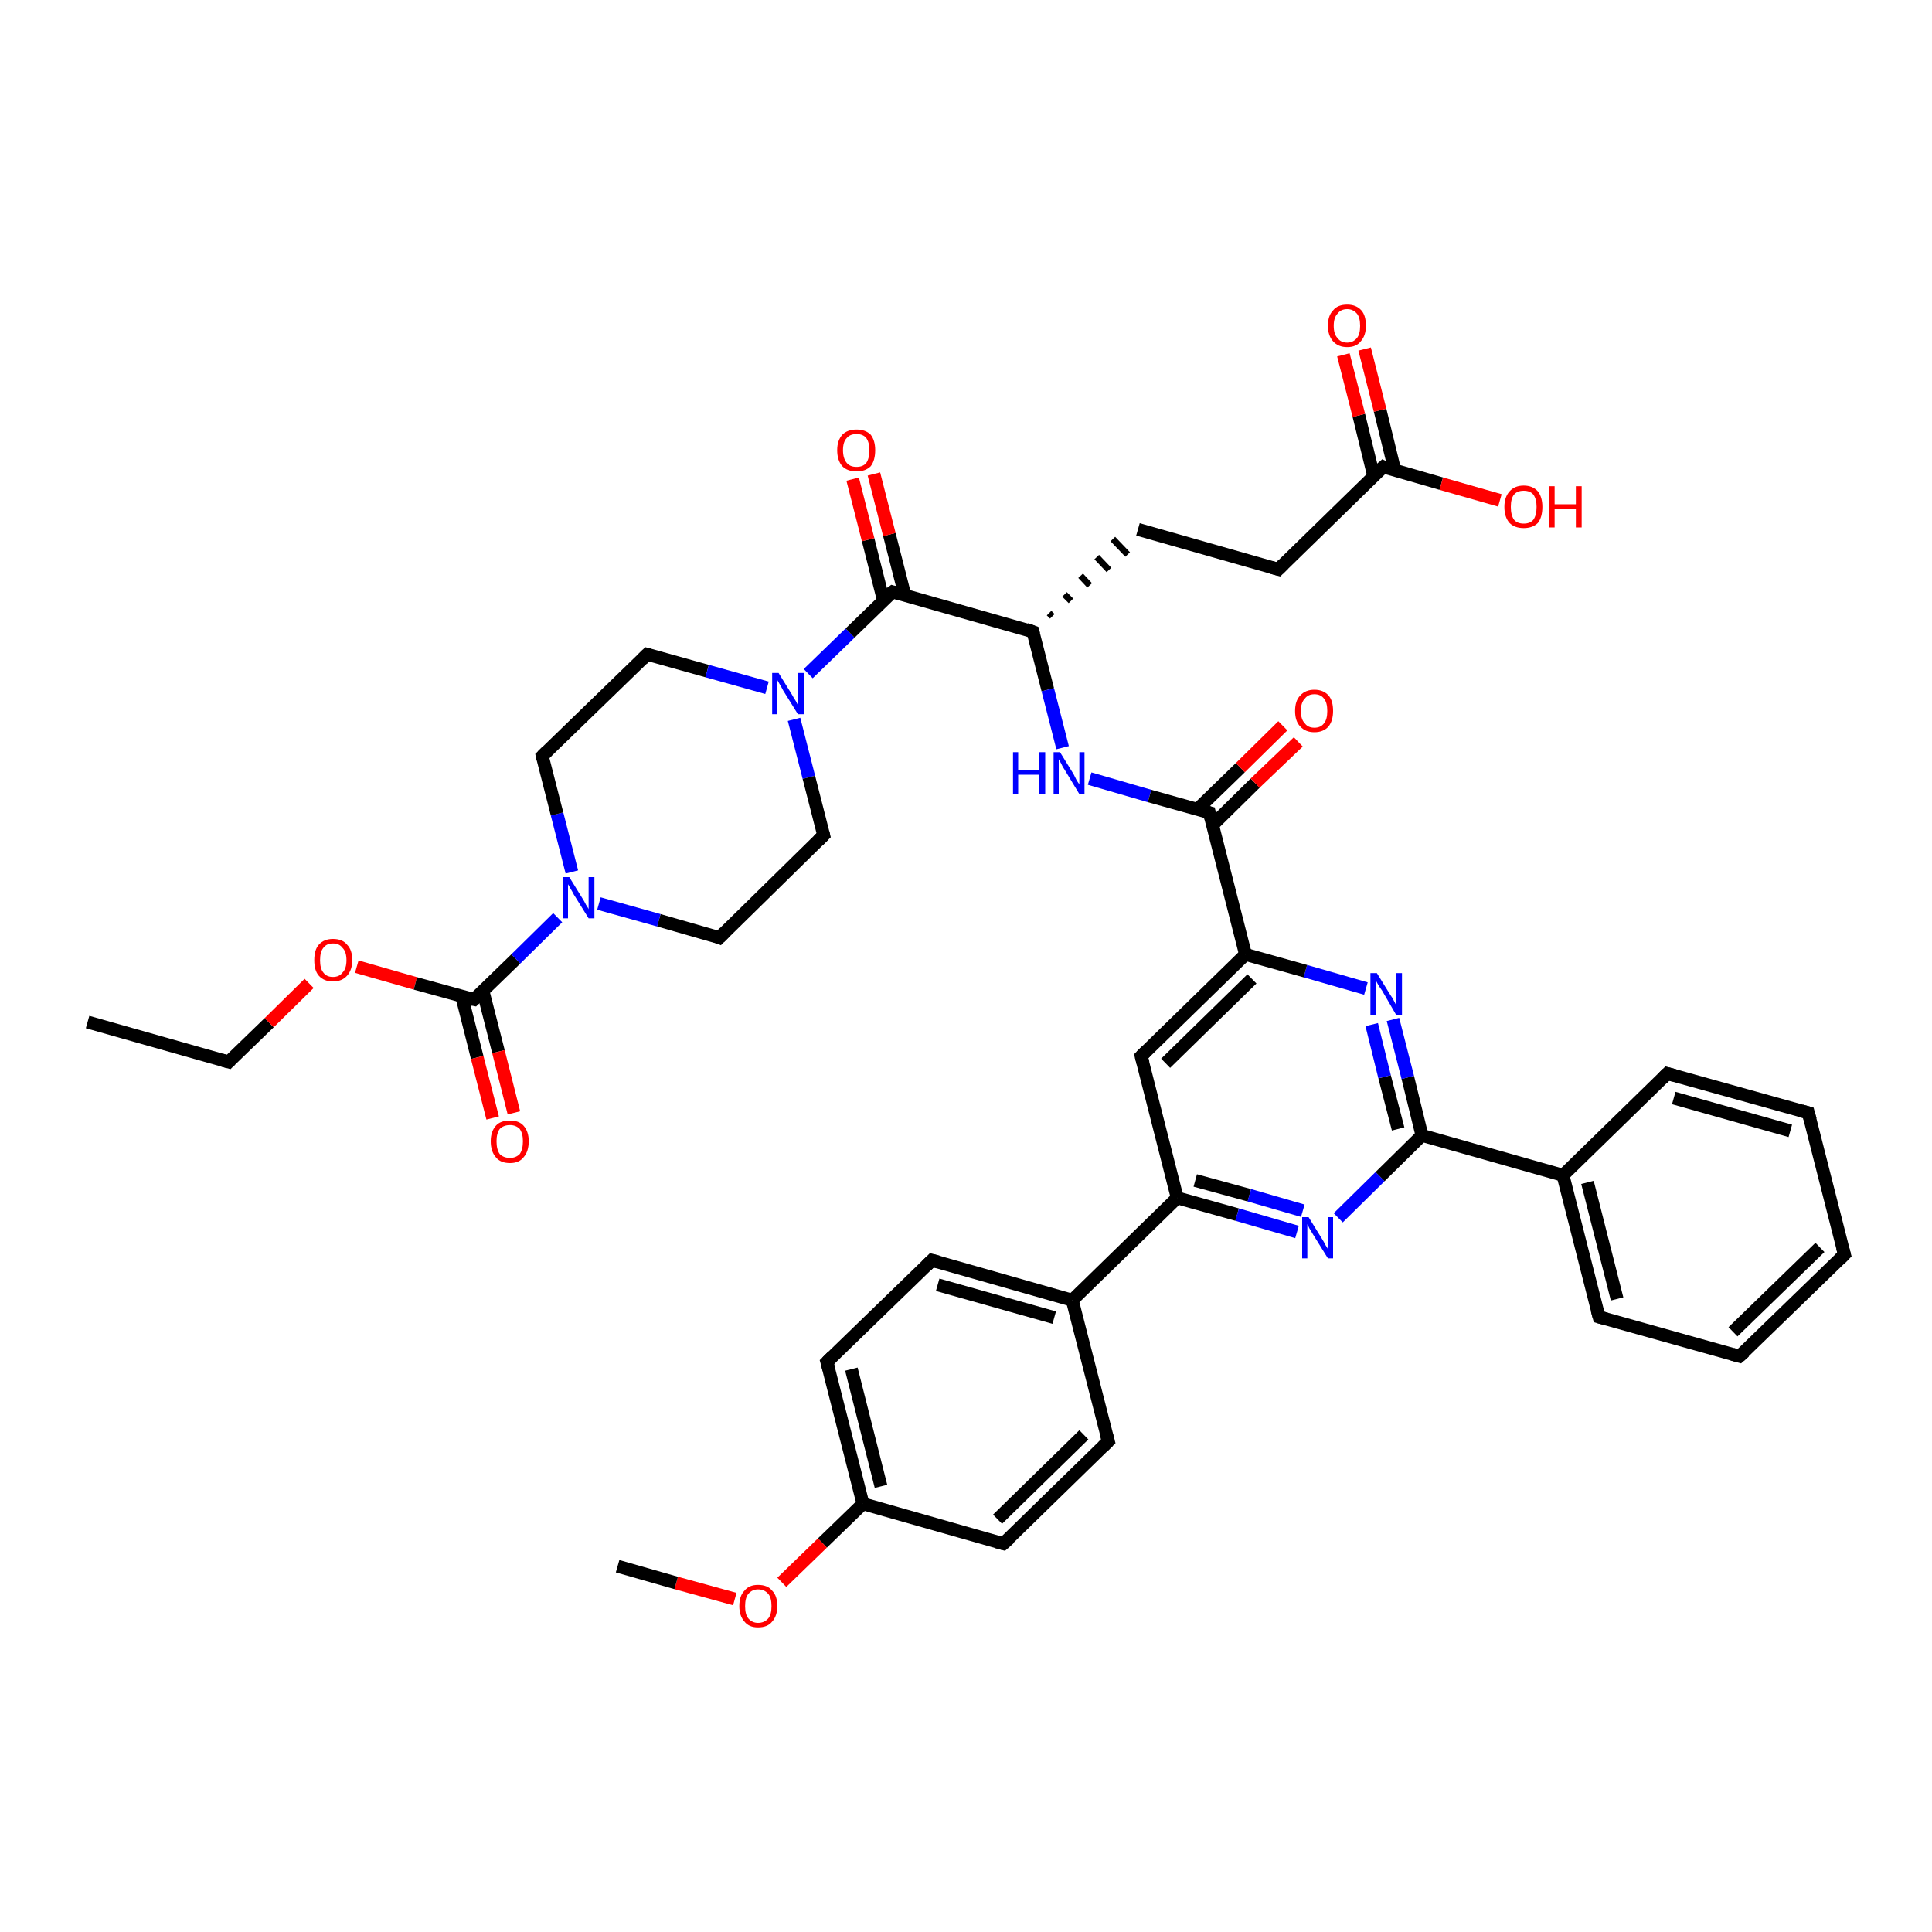 <?xml version='1.0' encoding='iso-8859-1'?>
<svg version='1.1' baseProfile='full'
              xmlns='http://www.w3.org/2000/svg'
                      xmlns:rdkit='http://www.rdkit.org/xml'
                      xmlns:xlink='http://www.w3.org/1999/xlink'
                  xml:space='preserve'
width='300px' height='300px' viewBox='0 0 300 300'>
<!-- END OF HEADER -->
<rect style='opacity:1.0;fill:#FFFFFF;stroke:none' width='300.0' height='300.0' x='0.0' y='0.0'> </rect>
<path class='bond-0 atom-0 atom-1' d='M 13.6,158.7 L 35.5,164.9' style='fill:none;fill-rule:evenodd;stroke:#000000;stroke-width:2.0px;stroke-linecap:butt;stroke-linejoin:miter;stroke-opacity:1' />
<path class='bond-1 atom-1 atom-2' d='M 35.5,164.9 L 41.8,158.8' style='fill:none;fill-rule:evenodd;stroke:#000000;stroke-width:2.0px;stroke-linecap:butt;stroke-linejoin:miter;stroke-opacity:1' />
<path class='bond-1 atom-1 atom-2' d='M 41.8,158.8 L 48.0,152.7' style='fill:none;fill-rule:evenodd;stroke:#FF0000;stroke-width:2.0px;stroke-linecap:butt;stroke-linejoin:miter;stroke-opacity:1' />
<path class='bond-2 atom-2 atom-3' d='M 55.4,150.1 L 64.5,152.7' style='fill:none;fill-rule:evenodd;stroke:#FF0000;stroke-width:2.0px;stroke-linecap:butt;stroke-linejoin:miter;stroke-opacity:1' />
<path class='bond-2 atom-2 atom-3' d='M 64.5,152.7 L 73.6,155.2' style='fill:none;fill-rule:evenodd;stroke:#000000;stroke-width:2.0px;stroke-linecap:butt;stroke-linejoin:miter;stroke-opacity:1' />
<path class='bond-3 atom-3 atom-4' d='M 71.7,154.7 L 74.1,164.2' style='fill:none;fill-rule:evenodd;stroke:#000000;stroke-width:2.0px;stroke-linecap:butt;stroke-linejoin:miter;stroke-opacity:1' />
<path class='bond-3 atom-3 atom-4' d='M 74.1,164.2 L 76.5,173.6' style='fill:none;fill-rule:evenodd;stroke:#FF0000;stroke-width:2.0px;stroke-linecap:butt;stroke-linejoin:miter;stroke-opacity:1' />
<path class='bond-3 atom-3 atom-4' d='M 75.0,153.9 L 77.4,163.3' style='fill:none;fill-rule:evenodd;stroke:#000000;stroke-width:2.0px;stroke-linecap:butt;stroke-linejoin:miter;stroke-opacity:1' />
<path class='bond-3 atom-3 atom-4' d='M 77.4,163.3 L 79.8,172.8' style='fill:none;fill-rule:evenodd;stroke:#FF0000;stroke-width:2.0px;stroke-linecap:butt;stroke-linejoin:miter;stroke-opacity:1' />
<path class='bond-4 atom-3 atom-5' d='M 73.6,155.2 L 80.1,148.9' style='fill:none;fill-rule:evenodd;stroke:#000000;stroke-width:2.0px;stroke-linecap:butt;stroke-linejoin:miter;stroke-opacity:1' />
<path class='bond-4 atom-3 atom-5' d='M 80.1,148.9 L 86.6,142.5' style='fill:none;fill-rule:evenodd;stroke:#0000FF;stroke-width:2.0px;stroke-linecap:butt;stroke-linejoin:miter;stroke-opacity:1' />
<path class='bond-5 atom-5 atom-6' d='M 88.8,135.4 L 86.5,126.4' style='fill:none;fill-rule:evenodd;stroke:#0000FF;stroke-width:2.0px;stroke-linecap:butt;stroke-linejoin:miter;stroke-opacity:1' />
<path class='bond-5 atom-5 atom-6' d='M 86.5,126.4 L 84.2,117.4' style='fill:none;fill-rule:evenodd;stroke:#000000;stroke-width:2.0px;stroke-linecap:butt;stroke-linejoin:miter;stroke-opacity:1' />
<path class='bond-6 atom-6 atom-7' d='M 84.2,117.4 L 100.5,101.6' style='fill:none;fill-rule:evenodd;stroke:#000000;stroke-width:2.0px;stroke-linecap:butt;stroke-linejoin:miter;stroke-opacity:1' />
<path class='bond-7 atom-7 atom-8' d='M 100.5,101.6 L 109.8,104.2' style='fill:none;fill-rule:evenodd;stroke:#000000;stroke-width:2.0px;stroke-linecap:butt;stroke-linejoin:miter;stroke-opacity:1' />
<path class='bond-7 atom-7 atom-8' d='M 109.8,104.2 L 119.1,106.8' style='fill:none;fill-rule:evenodd;stroke:#0000FF;stroke-width:2.0px;stroke-linecap:butt;stroke-linejoin:miter;stroke-opacity:1' />
<path class='bond-8 atom-8 atom-9' d='M 123.3,111.7 L 125.6,120.7' style='fill:none;fill-rule:evenodd;stroke:#0000FF;stroke-width:2.0px;stroke-linecap:butt;stroke-linejoin:miter;stroke-opacity:1' />
<path class='bond-8 atom-8 atom-9' d='M 125.6,120.7 L 127.9,129.7' style='fill:none;fill-rule:evenodd;stroke:#000000;stroke-width:2.0px;stroke-linecap:butt;stroke-linejoin:miter;stroke-opacity:1' />
<path class='bond-9 atom-9 atom-10' d='M 127.9,129.7 L 111.7,145.6' style='fill:none;fill-rule:evenodd;stroke:#000000;stroke-width:2.0px;stroke-linecap:butt;stroke-linejoin:miter;stroke-opacity:1' />
<path class='bond-10 atom-8 atom-11' d='M 125.5,104.6 L 132.0,98.3' style='fill:none;fill-rule:evenodd;stroke:#0000FF;stroke-width:2.0px;stroke-linecap:butt;stroke-linejoin:miter;stroke-opacity:1' />
<path class='bond-10 atom-8 atom-11' d='M 132.0,98.3 L 138.6,91.9' style='fill:none;fill-rule:evenodd;stroke:#000000;stroke-width:2.0px;stroke-linecap:butt;stroke-linejoin:miter;stroke-opacity:1' />
<path class='bond-11 atom-11 atom-12' d='M 140.5,92.4 L 138.1,83.0' style='fill:none;fill-rule:evenodd;stroke:#000000;stroke-width:2.0px;stroke-linecap:butt;stroke-linejoin:miter;stroke-opacity:1' />
<path class='bond-11 atom-11 atom-12' d='M 138.1,83.0 L 135.7,73.6' style='fill:none;fill-rule:evenodd;stroke:#FF0000;stroke-width:2.0px;stroke-linecap:butt;stroke-linejoin:miter;stroke-opacity:1' />
<path class='bond-11 atom-11 atom-12' d='M 137.2,93.3 L 134.8,83.8' style='fill:none;fill-rule:evenodd;stroke:#000000;stroke-width:2.0px;stroke-linecap:butt;stroke-linejoin:miter;stroke-opacity:1' />
<path class='bond-11 atom-11 atom-12' d='M 134.8,83.8 L 132.4,74.4' style='fill:none;fill-rule:evenodd;stroke:#FF0000;stroke-width:2.0px;stroke-linecap:butt;stroke-linejoin:miter;stroke-opacity:1' />
<path class='bond-12 atom-11 atom-13' d='M 138.6,91.9 L 160.4,98.1' style='fill:none;fill-rule:evenodd;stroke:#000000;stroke-width:2.0px;stroke-linecap:butt;stroke-linejoin:miter;stroke-opacity:1' />
<path class='bond-13 atom-13 atom-14' d='M 163.4,95.7 L 162.9,95.2' style='fill:none;fill-rule:evenodd;stroke:#000000;stroke-width:1.0px;stroke-linecap:butt;stroke-linejoin:miter;stroke-opacity:1' />
<path class='bond-13 atom-13 atom-14' d='M 166.3,93.3 L 165.3,92.3' style='fill:none;fill-rule:evenodd;stroke:#000000;stroke-width:1.0px;stroke-linecap:butt;stroke-linejoin:miter;stroke-opacity:1' />
<path class='bond-13 atom-13 atom-14' d='M 169.2,90.9 L 167.8,89.4' style='fill:none;fill-rule:evenodd;stroke:#000000;stroke-width:1.0px;stroke-linecap:butt;stroke-linejoin:miter;stroke-opacity:1' />
<path class='bond-13 atom-13 atom-14' d='M 172.2,88.5 L 170.3,86.5' style='fill:none;fill-rule:evenodd;stroke:#000000;stroke-width:1.0px;stroke-linecap:butt;stroke-linejoin:miter;stroke-opacity:1' />
<path class='bond-13 atom-13 atom-14' d='M 175.1,86.1 L 172.8,83.7' style='fill:none;fill-rule:evenodd;stroke:#000000;stroke-width:1.0px;stroke-linecap:butt;stroke-linejoin:miter;stroke-opacity:1' />
<path class='bond-14 atom-14 atom-15' d='M 176.7,82.2 L 198.5,88.4' style='fill:none;fill-rule:evenodd;stroke:#000000;stroke-width:2.0px;stroke-linecap:butt;stroke-linejoin:miter;stroke-opacity:1' />
<path class='bond-15 atom-15 atom-16' d='M 198.5,88.4 L 214.8,72.5' style='fill:none;fill-rule:evenodd;stroke:#000000;stroke-width:2.0px;stroke-linecap:butt;stroke-linejoin:miter;stroke-opacity:1' />
<path class='bond-16 atom-16 atom-17' d='M 214.8,72.5 L 223.8,75.1' style='fill:none;fill-rule:evenodd;stroke:#000000;stroke-width:2.0px;stroke-linecap:butt;stroke-linejoin:miter;stroke-opacity:1' />
<path class='bond-16 atom-16 atom-17' d='M 223.8,75.1 L 232.9,77.7' style='fill:none;fill-rule:evenodd;stroke:#FF0000;stroke-width:2.0px;stroke-linecap:butt;stroke-linejoin:miter;stroke-opacity:1' />
<path class='bond-17 atom-16 atom-18' d='M 216.6,73.1 L 214.3,63.7' style='fill:none;fill-rule:evenodd;stroke:#000000;stroke-width:2.0px;stroke-linecap:butt;stroke-linejoin:miter;stroke-opacity:1' />
<path class='bond-17 atom-16 atom-18' d='M 214.3,63.7 L 211.9,54.2' style='fill:none;fill-rule:evenodd;stroke:#FF0000;stroke-width:2.0px;stroke-linecap:butt;stroke-linejoin:miter;stroke-opacity:1' />
<path class='bond-17 atom-16 atom-18' d='M 213.3,73.9 L 211.0,64.5' style='fill:none;fill-rule:evenodd;stroke:#000000;stroke-width:2.0px;stroke-linecap:butt;stroke-linejoin:miter;stroke-opacity:1' />
<path class='bond-17 atom-16 atom-18' d='M 211.0,64.5 L 208.6,55.1' style='fill:none;fill-rule:evenodd;stroke:#FF0000;stroke-width:2.0px;stroke-linecap:butt;stroke-linejoin:miter;stroke-opacity:1' />
<path class='bond-18 atom-13 atom-19' d='M 160.4,98.1 L 162.7,107.1' style='fill:none;fill-rule:evenodd;stroke:#000000;stroke-width:2.0px;stroke-linecap:butt;stroke-linejoin:miter;stroke-opacity:1' />
<path class='bond-18 atom-13 atom-19' d='M 162.7,107.1 L 165.0,116.1' style='fill:none;fill-rule:evenodd;stroke:#0000FF;stroke-width:2.0px;stroke-linecap:butt;stroke-linejoin:miter;stroke-opacity:1' />
<path class='bond-19 atom-19 atom-20' d='M 169.2,120.9 L 178.5,123.6' style='fill:none;fill-rule:evenodd;stroke:#0000FF;stroke-width:2.0px;stroke-linecap:butt;stroke-linejoin:miter;stroke-opacity:1' />
<path class='bond-19 atom-19 atom-20' d='M 178.5,123.6 L 187.8,126.2' style='fill:none;fill-rule:evenodd;stroke:#000000;stroke-width:2.0px;stroke-linecap:butt;stroke-linejoin:miter;stroke-opacity:1' />
<path class='bond-20 atom-20 atom-21' d='M 188.3,128.1 L 194.9,121.6' style='fill:none;fill-rule:evenodd;stroke:#000000;stroke-width:2.0px;stroke-linecap:butt;stroke-linejoin:miter;stroke-opacity:1' />
<path class='bond-20 atom-20 atom-21' d='M 194.9,121.6 L 201.6,115.2' style='fill:none;fill-rule:evenodd;stroke:#FF0000;stroke-width:2.0px;stroke-linecap:butt;stroke-linejoin:miter;stroke-opacity:1' />
<path class='bond-20 atom-20 atom-21' d='M 185.9,125.7 L 192.6,119.2' style='fill:none;fill-rule:evenodd;stroke:#000000;stroke-width:2.0px;stroke-linecap:butt;stroke-linejoin:miter;stroke-opacity:1' />
<path class='bond-20 atom-20 atom-21' d='M 192.6,119.2 L 199.2,112.7' style='fill:none;fill-rule:evenodd;stroke:#FF0000;stroke-width:2.0px;stroke-linecap:butt;stroke-linejoin:miter;stroke-opacity:1' />
<path class='bond-21 atom-20 atom-22' d='M 187.8,126.2 L 193.4,148.2' style='fill:none;fill-rule:evenodd;stroke:#000000;stroke-width:2.0px;stroke-linecap:butt;stroke-linejoin:miter;stroke-opacity:1' />
<path class='bond-22 atom-22 atom-23' d='M 193.4,148.2 L 177.2,164.0' style='fill:none;fill-rule:evenodd;stroke:#000000;stroke-width:2.0px;stroke-linecap:butt;stroke-linejoin:miter;stroke-opacity:1' />
<path class='bond-22 atom-22 atom-23' d='M 194.4,152.0 L 181.0,165.1' style='fill:none;fill-rule:evenodd;stroke:#000000;stroke-width:2.0px;stroke-linecap:butt;stroke-linejoin:miter;stroke-opacity:1' />
<path class='bond-23 atom-23 atom-24' d='M 177.2,164.0 L 182.8,186.0' style='fill:none;fill-rule:evenodd;stroke:#000000;stroke-width:2.0px;stroke-linecap:butt;stroke-linejoin:miter;stroke-opacity:1' />
<path class='bond-24 atom-24 atom-25' d='M 182.8,186.0 L 192.1,188.6' style='fill:none;fill-rule:evenodd;stroke:#000000;stroke-width:2.0px;stroke-linecap:butt;stroke-linejoin:miter;stroke-opacity:1' />
<path class='bond-24 atom-24 atom-25' d='M 192.1,188.6 L 201.4,191.3' style='fill:none;fill-rule:evenodd;stroke:#0000FF;stroke-width:2.0px;stroke-linecap:butt;stroke-linejoin:miter;stroke-opacity:1' />
<path class='bond-24 atom-24 atom-25' d='M 185.6,183.3 L 194.0,185.6' style='fill:none;fill-rule:evenodd;stroke:#000000;stroke-width:2.0px;stroke-linecap:butt;stroke-linejoin:miter;stroke-opacity:1' />
<path class='bond-24 atom-24 atom-25' d='M 194.0,185.6 L 202.3,188.0' style='fill:none;fill-rule:evenodd;stroke:#0000FF;stroke-width:2.0px;stroke-linecap:butt;stroke-linejoin:miter;stroke-opacity:1' />
<path class='bond-25 atom-25 atom-26' d='M 207.8,189.1 L 214.3,182.7' style='fill:none;fill-rule:evenodd;stroke:#0000FF;stroke-width:2.0px;stroke-linecap:butt;stroke-linejoin:miter;stroke-opacity:1' />
<path class='bond-25 atom-25 atom-26' d='M 214.3,182.7 L 220.8,176.3' style='fill:none;fill-rule:evenodd;stroke:#000000;stroke-width:2.0px;stroke-linecap:butt;stroke-linejoin:miter;stroke-opacity:1' />
<path class='bond-26 atom-26 atom-27' d='M 220.8,176.3 L 218.6,167.3' style='fill:none;fill-rule:evenodd;stroke:#000000;stroke-width:2.0px;stroke-linecap:butt;stroke-linejoin:miter;stroke-opacity:1' />
<path class='bond-26 atom-26 atom-27' d='M 218.6,167.3 L 216.3,158.3' style='fill:none;fill-rule:evenodd;stroke:#0000FF;stroke-width:2.0px;stroke-linecap:butt;stroke-linejoin:miter;stroke-opacity:1' />
<path class='bond-26 atom-26 atom-27' d='M 217.1,175.3 L 215.0,167.2' style='fill:none;fill-rule:evenodd;stroke:#000000;stroke-width:2.0px;stroke-linecap:butt;stroke-linejoin:miter;stroke-opacity:1' />
<path class='bond-26 atom-26 atom-27' d='M 215.0,167.2 L 213.0,159.1' style='fill:none;fill-rule:evenodd;stroke:#0000FF;stroke-width:2.0px;stroke-linecap:butt;stroke-linejoin:miter;stroke-opacity:1' />
<path class='bond-27 atom-26 atom-28' d='M 220.8,176.3 L 242.7,182.5' style='fill:none;fill-rule:evenodd;stroke:#000000;stroke-width:2.0px;stroke-linecap:butt;stroke-linejoin:miter;stroke-opacity:1' />
<path class='bond-28 atom-28 atom-29' d='M 242.7,182.5 L 248.3,204.5' style='fill:none;fill-rule:evenodd;stroke:#000000;stroke-width:2.0px;stroke-linecap:butt;stroke-linejoin:miter;stroke-opacity:1' />
<path class='bond-28 atom-28 atom-29' d='M 246.5,183.6 L 251.1,201.7' style='fill:none;fill-rule:evenodd;stroke:#000000;stroke-width:2.0px;stroke-linecap:butt;stroke-linejoin:miter;stroke-opacity:1' />
<path class='bond-29 atom-29 atom-30' d='M 248.3,204.5 L 270.1,210.6' style='fill:none;fill-rule:evenodd;stroke:#000000;stroke-width:2.0px;stroke-linecap:butt;stroke-linejoin:miter;stroke-opacity:1' />
<path class='bond-30 atom-30 atom-31' d='M 270.1,210.6 L 286.4,194.8' style='fill:none;fill-rule:evenodd;stroke:#000000;stroke-width:2.0px;stroke-linecap:butt;stroke-linejoin:miter;stroke-opacity:1' />
<path class='bond-30 atom-30 atom-31' d='M 269.1,206.8 L 282.6,193.7' style='fill:none;fill-rule:evenodd;stroke:#000000;stroke-width:2.0px;stroke-linecap:butt;stroke-linejoin:miter;stroke-opacity:1' />
<path class='bond-31 atom-31 atom-32' d='M 286.4,194.8 L 280.8,172.8' style='fill:none;fill-rule:evenodd;stroke:#000000;stroke-width:2.0px;stroke-linecap:butt;stroke-linejoin:miter;stroke-opacity:1' />
<path class='bond-32 atom-32 atom-33' d='M 280.8,172.8 L 258.9,166.7' style='fill:none;fill-rule:evenodd;stroke:#000000;stroke-width:2.0px;stroke-linecap:butt;stroke-linejoin:miter;stroke-opacity:1' />
<path class='bond-32 atom-32 atom-33' d='M 278.0,175.6 L 259.9,170.5' style='fill:none;fill-rule:evenodd;stroke:#000000;stroke-width:2.0px;stroke-linecap:butt;stroke-linejoin:miter;stroke-opacity:1' />
<path class='bond-33 atom-24 atom-34' d='M 182.8,186.0 L 166.5,201.9' style='fill:none;fill-rule:evenodd;stroke:#000000;stroke-width:2.0px;stroke-linecap:butt;stroke-linejoin:miter;stroke-opacity:1' />
<path class='bond-34 atom-34 atom-35' d='M 166.5,201.9 L 144.7,195.7' style='fill:none;fill-rule:evenodd;stroke:#000000;stroke-width:2.0px;stroke-linecap:butt;stroke-linejoin:miter;stroke-opacity:1' />
<path class='bond-34 atom-34 atom-35' d='M 163.7,204.6 L 145.6,199.5' style='fill:none;fill-rule:evenodd;stroke:#000000;stroke-width:2.0px;stroke-linecap:butt;stroke-linejoin:miter;stroke-opacity:1' />
<path class='bond-35 atom-35 atom-36' d='M 144.7,195.7 L 128.4,211.5' style='fill:none;fill-rule:evenodd;stroke:#000000;stroke-width:2.0px;stroke-linecap:butt;stroke-linejoin:miter;stroke-opacity:1' />
<path class='bond-36 atom-36 atom-37' d='M 128.4,211.5 L 134.0,233.5' style='fill:none;fill-rule:evenodd;stroke:#000000;stroke-width:2.0px;stroke-linecap:butt;stroke-linejoin:miter;stroke-opacity:1' />
<path class='bond-36 atom-36 atom-37' d='M 132.2,212.6 L 136.8,230.8' style='fill:none;fill-rule:evenodd;stroke:#000000;stroke-width:2.0px;stroke-linecap:butt;stroke-linejoin:miter;stroke-opacity:1' />
<path class='bond-37 atom-37 atom-38' d='M 134.0,233.5 L 127.7,239.6' style='fill:none;fill-rule:evenodd;stroke:#000000;stroke-width:2.0px;stroke-linecap:butt;stroke-linejoin:miter;stroke-opacity:1' />
<path class='bond-37 atom-37 atom-38' d='M 127.7,239.6 L 121.4,245.7' style='fill:none;fill-rule:evenodd;stroke:#FF0000;stroke-width:2.0px;stroke-linecap:butt;stroke-linejoin:miter;stroke-opacity:1' />
<path class='bond-38 atom-38 atom-39' d='M 114.1,248.3 L 105.0,245.8' style='fill:none;fill-rule:evenodd;stroke:#FF0000;stroke-width:2.0px;stroke-linecap:butt;stroke-linejoin:miter;stroke-opacity:1' />
<path class='bond-38 atom-38 atom-39' d='M 105.0,245.8 L 95.9,243.2' style='fill:none;fill-rule:evenodd;stroke:#000000;stroke-width:2.0px;stroke-linecap:butt;stroke-linejoin:miter;stroke-opacity:1' />
<path class='bond-39 atom-37 atom-40' d='M 134.0,233.5 L 155.8,239.7' style='fill:none;fill-rule:evenodd;stroke:#000000;stroke-width:2.0px;stroke-linecap:butt;stroke-linejoin:miter;stroke-opacity:1' />
<path class='bond-40 atom-40 atom-41' d='M 155.8,239.7 L 172.1,223.8' style='fill:none;fill-rule:evenodd;stroke:#000000;stroke-width:2.0px;stroke-linecap:butt;stroke-linejoin:miter;stroke-opacity:1' />
<path class='bond-40 atom-40 atom-41' d='M 154.9,235.9 L 168.3,222.8' style='fill:none;fill-rule:evenodd;stroke:#000000;stroke-width:2.0px;stroke-linecap:butt;stroke-linejoin:miter;stroke-opacity:1' />
<path class='bond-41 atom-10 atom-5' d='M 111.7,145.6 L 102.3,142.9' style='fill:none;fill-rule:evenodd;stroke:#000000;stroke-width:2.0px;stroke-linecap:butt;stroke-linejoin:miter;stroke-opacity:1' />
<path class='bond-41 atom-10 atom-5' d='M 102.3,142.9 L 93.0,140.3' style='fill:none;fill-rule:evenodd;stroke:#0000FF;stroke-width:2.0px;stroke-linecap:butt;stroke-linejoin:miter;stroke-opacity:1' />
<path class='bond-42 atom-27 atom-22' d='M 212.1,153.5 L 202.7,150.8' style='fill:none;fill-rule:evenodd;stroke:#0000FF;stroke-width:2.0px;stroke-linecap:butt;stroke-linejoin:miter;stroke-opacity:1' />
<path class='bond-42 atom-27 atom-22' d='M 202.7,150.8 L 193.4,148.2' style='fill:none;fill-rule:evenodd;stroke:#000000;stroke-width:2.0px;stroke-linecap:butt;stroke-linejoin:miter;stroke-opacity:1' />
<path class='bond-43 atom-33 atom-28' d='M 258.9,166.7 L 242.7,182.5' style='fill:none;fill-rule:evenodd;stroke:#000000;stroke-width:2.0px;stroke-linecap:butt;stroke-linejoin:miter;stroke-opacity:1' />
<path class='bond-44 atom-41 atom-34' d='M 172.1,223.8 L 166.5,201.9' style='fill:none;fill-rule:evenodd;stroke:#000000;stroke-width:2.0px;stroke-linecap:butt;stroke-linejoin:miter;stroke-opacity:1' />
<path d='M 34.4,164.6 L 35.5,164.9 L 35.8,164.6' style='fill:none;stroke:#000000;stroke-width:2.0px;stroke-linecap:butt;stroke-linejoin:miter;stroke-opacity:1;' />
<path d='M 73.1,155.1 L 73.6,155.2 L 73.9,154.9' style='fill:none;stroke:#000000;stroke-width:2.0px;stroke-linecap:butt;stroke-linejoin:miter;stroke-opacity:1;' />
<path d='M 84.3,117.9 L 84.2,117.4 L 85.0,116.6' style='fill:none;stroke:#000000;stroke-width:2.0px;stroke-linecap:butt;stroke-linejoin:miter;stroke-opacity:1;' />
<path d='M 99.7,102.4 L 100.5,101.6 L 100.9,101.7' style='fill:none;stroke:#000000;stroke-width:2.0px;stroke-linecap:butt;stroke-linejoin:miter;stroke-opacity:1;' />
<path d='M 127.8,129.3 L 127.9,129.7 L 127.1,130.5' style='fill:none;stroke:#000000;stroke-width:2.0px;stroke-linecap:butt;stroke-linejoin:miter;stroke-opacity:1;' />
<path d='M 112.5,144.8 L 111.7,145.6 L 111.2,145.4' style='fill:none;stroke:#000000;stroke-width:2.0px;stroke-linecap:butt;stroke-linejoin:miter;stroke-opacity:1;' />
<path d='M 138.2,92.2 L 138.6,91.9 L 139.7,92.2' style='fill:none;stroke:#000000;stroke-width:2.0px;stroke-linecap:butt;stroke-linejoin:miter;stroke-opacity:1;' />
<path d='M 159.3,97.7 L 160.4,98.1 L 160.5,98.5' style='fill:none;stroke:#000000;stroke-width:2.0px;stroke-linecap:butt;stroke-linejoin:miter;stroke-opacity:1;' />
<path d='M 197.4,88.1 L 198.5,88.4 L 199.3,87.6' style='fill:none;stroke:#000000;stroke-width:2.0px;stroke-linecap:butt;stroke-linejoin:miter;stroke-opacity:1;' />
<path d='M 213.9,73.3 L 214.8,72.5 L 215.2,72.7' style='fill:none;stroke:#000000;stroke-width:2.0px;stroke-linecap:butt;stroke-linejoin:miter;stroke-opacity:1;' />
<path d='M 187.4,126.1 L 187.8,126.2 L 188.1,127.3' style='fill:none;stroke:#000000;stroke-width:2.0px;stroke-linecap:butt;stroke-linejoin:miter;stroke-opacity:1;' />
<path d='M 178.0,163.2 L 177.2,164.0 L 177.5,165.1' style='fill:none;stroke:#000000;stroke-width:2.0px;stroke-linecap:butt;stroke-linejoin:miter;stroke-opacity:1;' />
<path d='M 248.0,203.4 L 248.3,204.5 L 249.4,204.8' style='fill:none;stroke:#000000;stroke-width:2.0px;stroke-linecap:butt;stroke-linejoin:miter;stroke-opacity:1;' />
<path d='M 269.0,210.3 L 270.1,210.6 L 270.9,209.9' style='fill:none;stroke:#000000;stroke-width:2.0px;stroke-linecap:butt;stroke-linejoin:miter;stroke-opacity:1;' />
<path d='M 285.6,195.6 L 286.4,194.8 L 286.1,193.7' style='fill:none;stroke:#000000;stroke-width:2.0px;stroke-linecap:butt;stroke-linejoin:miter;stroke-opacity:1;' />
<path d='M 281.1,173.9 L 280.8,172.8 L 279.7,172.5' style='fill:none;stroke:#000000;stroke-width:2.0px;stroke-linecap:butt;stroke-linejoin:miter;stroke-opacity:1;' />
<path d='M 260.0,167.0 L 258.9,166.7 L 258.1,167.5' style='fill:none;stroke:#000000;stroke-width:2.0px;stroke-linecap:butt;stroke-linejoin:miter;stroke-opacity:1;' />
<path d='M 145.8,196.0 L 144.7,195.7 L 143.9,196.5' style='fill:none;stroke:#000000;stroke-width:2.0px;stroke-linecap:butt;stroke-linejoin:miter;stroke-opacity:1;' />
<path d='M 129.2,210.7 L 128.4,211.5 L 128.7,212.6' style='fill:none;stroke:#000000;stroke-width:2.0px;stroke-linecap:butt;stroke-linejoin:miter;stroke-opacity:1;' />
<path d='M 154.7,239.4 L 155.8,239.7 L 156.7,238.9' style='fill:none;stroke:#000000;stroke-width:2.0px;stroke-linecap:butt;stroke-linejoin:miter;stroke-opacity:1;' />
<path d='M 171.3,224.6 L 172.1,223.8 L 171.8,222.7' style='fill:none;stroke:#000000;stroke-width:2.0px;stroke-linecap:butt;stroke-linejoin:miter;stroke-opacity:1;' />
<path class='atom-2' d='M 48.8 149.1
Q 48.8 147.5, 49.5 146.7
Q 50.3 145.8, 51.7 145.8
Q 53.2 145.8, 53.9 146.7
Q 54.7 147.5, 54.7 149.1
Q 54.7 150.6, 53.9 151.5
Q 53.1 152.4, 51.7 152.4
Q 50.3 152.4, 49.5 151.5
Q 48.8 150.7, 48.8 149.1
M 51.7 151.7
Q 52.7 151.7, 53.2 151.0
Q 53.8 150.4, 53.8 149.1
Q 53.8 147.8, 53.2 147.2
Q 52.7 146.5, 51.7 146.5
Q 50.7 146.5, 50.2 147.2
Q 49.7 147.8, 49.7 149.1
Q 49.7 150.4, 50.2 151.0
Q 50.7 151.7, 51.7 151.7
' fill='#FF0000'/>
<path class='atom-4' d='M 76.2 177.2
Q 76.2 175.7, 77.0 174.8
Q 77.7 174.0, 79.2 174.0
Q 80.6 174.0, 81.3 174.8
Q 82.1 175.7, 82.1 177.2
Q 82.1 178.8, 81.3 179.7
Q 80.6 180.6, 79.2 180.6
Q 77.7 180.6, 77.0 179.7
Q 76.2 178.8, 76.2 177.2
M 79.2 179.8
Q 80.1 179.8, 80.7 179.2
Q 81.2 178.5, 81.2 177.2
Q 81.2 176.0, 80.7 175.3
Q 80.1 174.7, 79.2 174.7
Q 78.2 174.7, 77.6 175.3
Q 77.1 176.0, 77.1 177.2
Q 77.1 178.5, 77.6 179.2
Q 78.2 179.8, 79.2 179.8
' fill='#FF0000'/>
<path class='atom-5' d='M 88.4 136.2
L 90.5 139.6
Q 90.7 139.9, 91.0 140.5
Q 91.4 141.1, 91.4 141.2
L 91.4 136.2
L 92.3 136.2
L 92.3 142.6
L 91.4 142.6
L 89.1 138.9
Q 88.9 138.5, 88.6 138.0
Q 88.3 137.5, 88.2 137.3
L 88.2 142.6
L 87.4 142.6
L 87.4 136.2
L 88.4 136.2
' fill='#0000FF'/>
<path class='atom-8' d='M 120.9 104.5
L 123.0 107.9
Q 123.2 108.3, 123.6 108.9
Q 123.9 109.5, 123.9 109.5
L 123.9 104.5
L 124.8 104.5
L 124.8 110.9
L 123.9 110.9
L 121.6 107.2
Q 121.4 106.8, 121.1 106.3
Q 120.8 105.8, 120.7 105.6
L 120.7 110.9
L 119.9 110.9
L 119.9 104.5
L 120.9 104.5
' fill='#0000FF'/>
<path class='atom-12' d='M 130.0 69.9
Q 130.0 68.4, 130.8 67.5
Q 131.6 66.7, 133.0 66.7
Q 134.4 66.7, 135.2 67.5
Q 135.9 68.4, 135.9 69.9
Q 135.9 71.5, 135.2 72.4
Q 134.4 73.2, 133.0 73.2
Q 131.6 73.2, 130.8 72.4
Q 130.0 71.5, 130.0 69.9
M 133.0 72.5
Q 134.0 72.5, 134.5 71.9
Q 135.0 71.2, 135.0 69.9
Q 135.0 68.7, 134.5 68.0
Q 134.0 67.4, 133.0 67.4
Q 132.0 67.4, 131.5 68.0
Q 130.9 68.6, 130.9 69.9
Q 130.9 71.2, 131.5 71.9
Q 132.0 72.5, 133.0 72.5
' fill='#FF0000'/>
<path class='atom-17' d='M 233.6 78.7
Q 233.6 77.2, 234.4 76.3
Q 235.2 75.4, 236.6 75.4
Q 238.0 75.4, 238.8 76.3
Q 239.5 77.2, 239.5 78.7
Q 239.5 80.3, 238.8 81.2
Q 238.0 82.0, 236.6 82.0
Q 235.2 82.0, 234.4 81.2
Q 233.6 80.3, 233.6 78.7
M 236.6 81.3
Q 237.6 81.3, 238.1 80.7
Q 238.6 80.0, 238.6 78.7
Q 238.6 77.5, 238.1 76.8
Q 237.6 76.2, 236.6 76.2
Q 235.6 76.2, 235.1 76.8
Q 234.6 77.4, 234.6 78.7
Q 234.6 80.0, 235.1 80.7
Q 235.6 81.3, 236.6 81.3
' fill='#FF0000'/>
<path class='atom-17' d='M 240.5 75.5
L 241.4 75.5
L 241.4 78.3
L 244.7 78.3
L 244.7 75.5
L 245.6 75.5
L 245.6 81.9
L 244.7 81.9
L 244.7 79.0
L 241.4 79.0
L 241.4 81.9
L 240.5 81.9
L 240.5 75.5
' fill='#FF0000'/>
<path class='atom-18' d='M 206.2 50.6
Q 206.2 49.0, 207.0 48.2
Q 207.7 47.3, 209.2 47.3
Q 210.6 47.3, 211.4 48.2
Q 212.1 49.0, 212.1 50.6
Q 212.1 52.1, 211.3 53.0
Q 210.6 53.9, 209.2 53.9
Q 207.8 53.9, 207.0 53.0
Q 206.2 52.1, 206.2 50.6
M 209.2 53.2
Q 210.1 53.2, 210.7 52.5
Q 211.2 51.9, 211.2 50.6
Q 211.2 49.3, 210.7 48.7
Q 210.1 48.0, 209.2 48.0
Q 208.2 48.0, 207.7 48.7
Q 207.1 49.3, 207.1 50.6
Q 207.1 51.9, 207.7 52.5
Q 208.2 53.2, 209.2 53.2
' fill='#FF0000'/>
<path class='atom-19' d='M 157.3 116.8
L 158.1 116.8
L 158.1 119.6
L 161.4 119.6
L 161.4 116.8
L 162.3 116.8
L 162.3 123.3
L 161.4 123.3
L 161.4 120.3
L 158.1 120.3
L 158.1 123.3
L 157.3 123.3
L 157.3 116.8
' fill='#0000FF'/>
<path class='atom-19' d='M 164.6 116.8
L 166.7 120.2
Q 166.9 120.6, 167.2 121.2
Q 167.6 121.8, 167.6 121.8
L 167.6 116.8
L 168.4 116.8
L 168.4 123.3
L 167.6 123.3
L 165.3 119.5
Q 165.0 119.1, 164.8 118.6
Q 164.5 118.1, 164.4 117.9
L 164.4 123.3
L 163.6 123.3
L 163.6 116.8
L 164.6 116.8
' fill='#0000FF'/>
<path class='atom-21' d='M 201.1 110.4
Q 201.1 108.8, 201.9 108.0
Q 202.7 107.1, 204.1 107.1
Q 205.5 107.1, 206.3 108.0
Q 207.0 108.8, 207.0 110.4
Q 207.0 111.9, 206.3 112.8
Q 205.5 113.7, 204.1 113.7
Q 202.7 113.7, 201.9 112.8
Q 201.1 112.0, 201.1 110.4
M 204.1 113.0
Q 205.1 113.0, 205.6 112.3
Q 206.1 111.7, 206.1 110.4
Q 206.1 109.1, 205.6 108.5
Q 205.1 107.8, 204.1 107.8
Q 203.1 107.8, 202.6 108.5
Q 202.0 109.1, 202.0 110.4
Q 202.0 111.7, 202.6 112.3
Q 203.1 113.0, 204.1 113.0
' fill='#FF0000'/>
<path class='atom-25' d='M 203.2 189.0
L 205.3 192.4
Q 205.5 192.7, 205.8 193.3
Q 206.2 193.9, 206.2 194.0
L 206.2 189.0
L 207.0 189.0
L 207.0 195.4
L 206.2 195.4
L 203.9 191.7
Q 203.6 191.2, 203.3 190.7
Q 203.1 190.2, 203.0 190.1
L 203.0 195.4
L 202.2 195.4
L 202.2 189.0
L 203.2 189.0
' fill='#0000FF'/>
<path class='atom-27' d='M 213.8 151.1
L 215.9 154.5
Q 216.2 154.9, 216.5 155.5
Q 216.8 156.1, 216.8 156.1
L 216.8 151.1
L 217.7 151.1
L 217.7 157.6
L 216.8 157.6
L 214.6 153.8
Q 214.3 153.4, 214.0 152.9
Q 213.7 152.4, 213.7 152.3
L 213.7 157.6
L 212.8 157.6
L 212.8 151.1
L 213.8 151.1
' fill='#0000FF'/>
<path class='atom-38' d='M 114.8 249.4
Q 114.8 247.8, 115.6 247.0
Q 116.3 246.1, 117.7 246.1
Q 119.2 246.1, 119.9 247.0
Q 120.7 247.8, 120.7 249.4
Q 120.7 250.9, 119.9 251.8
Q 119.2 252.7, 117.7 252.7
Q 116.3 252.7, 115.6 251.8
Q 114.8 250.9, 114.8 249.4
M 117.7 252.0
Q 118.7 252.0, 119.3 251.3
Q 119.8 250.7, 119.8 249.4
Q 119.8 248.1, 119.3 247.5
Q 118.7 246.8, 117.7 246.8
Q 116.8 246.8, 116.2 247.5
Q 115.7 248.1, 115.7 249.4
Q 115.7 250.7, 116.2 251.3
Q 116.8 252.0, 117.7 252.0
' fill='#FF0000'/>
</svg>
